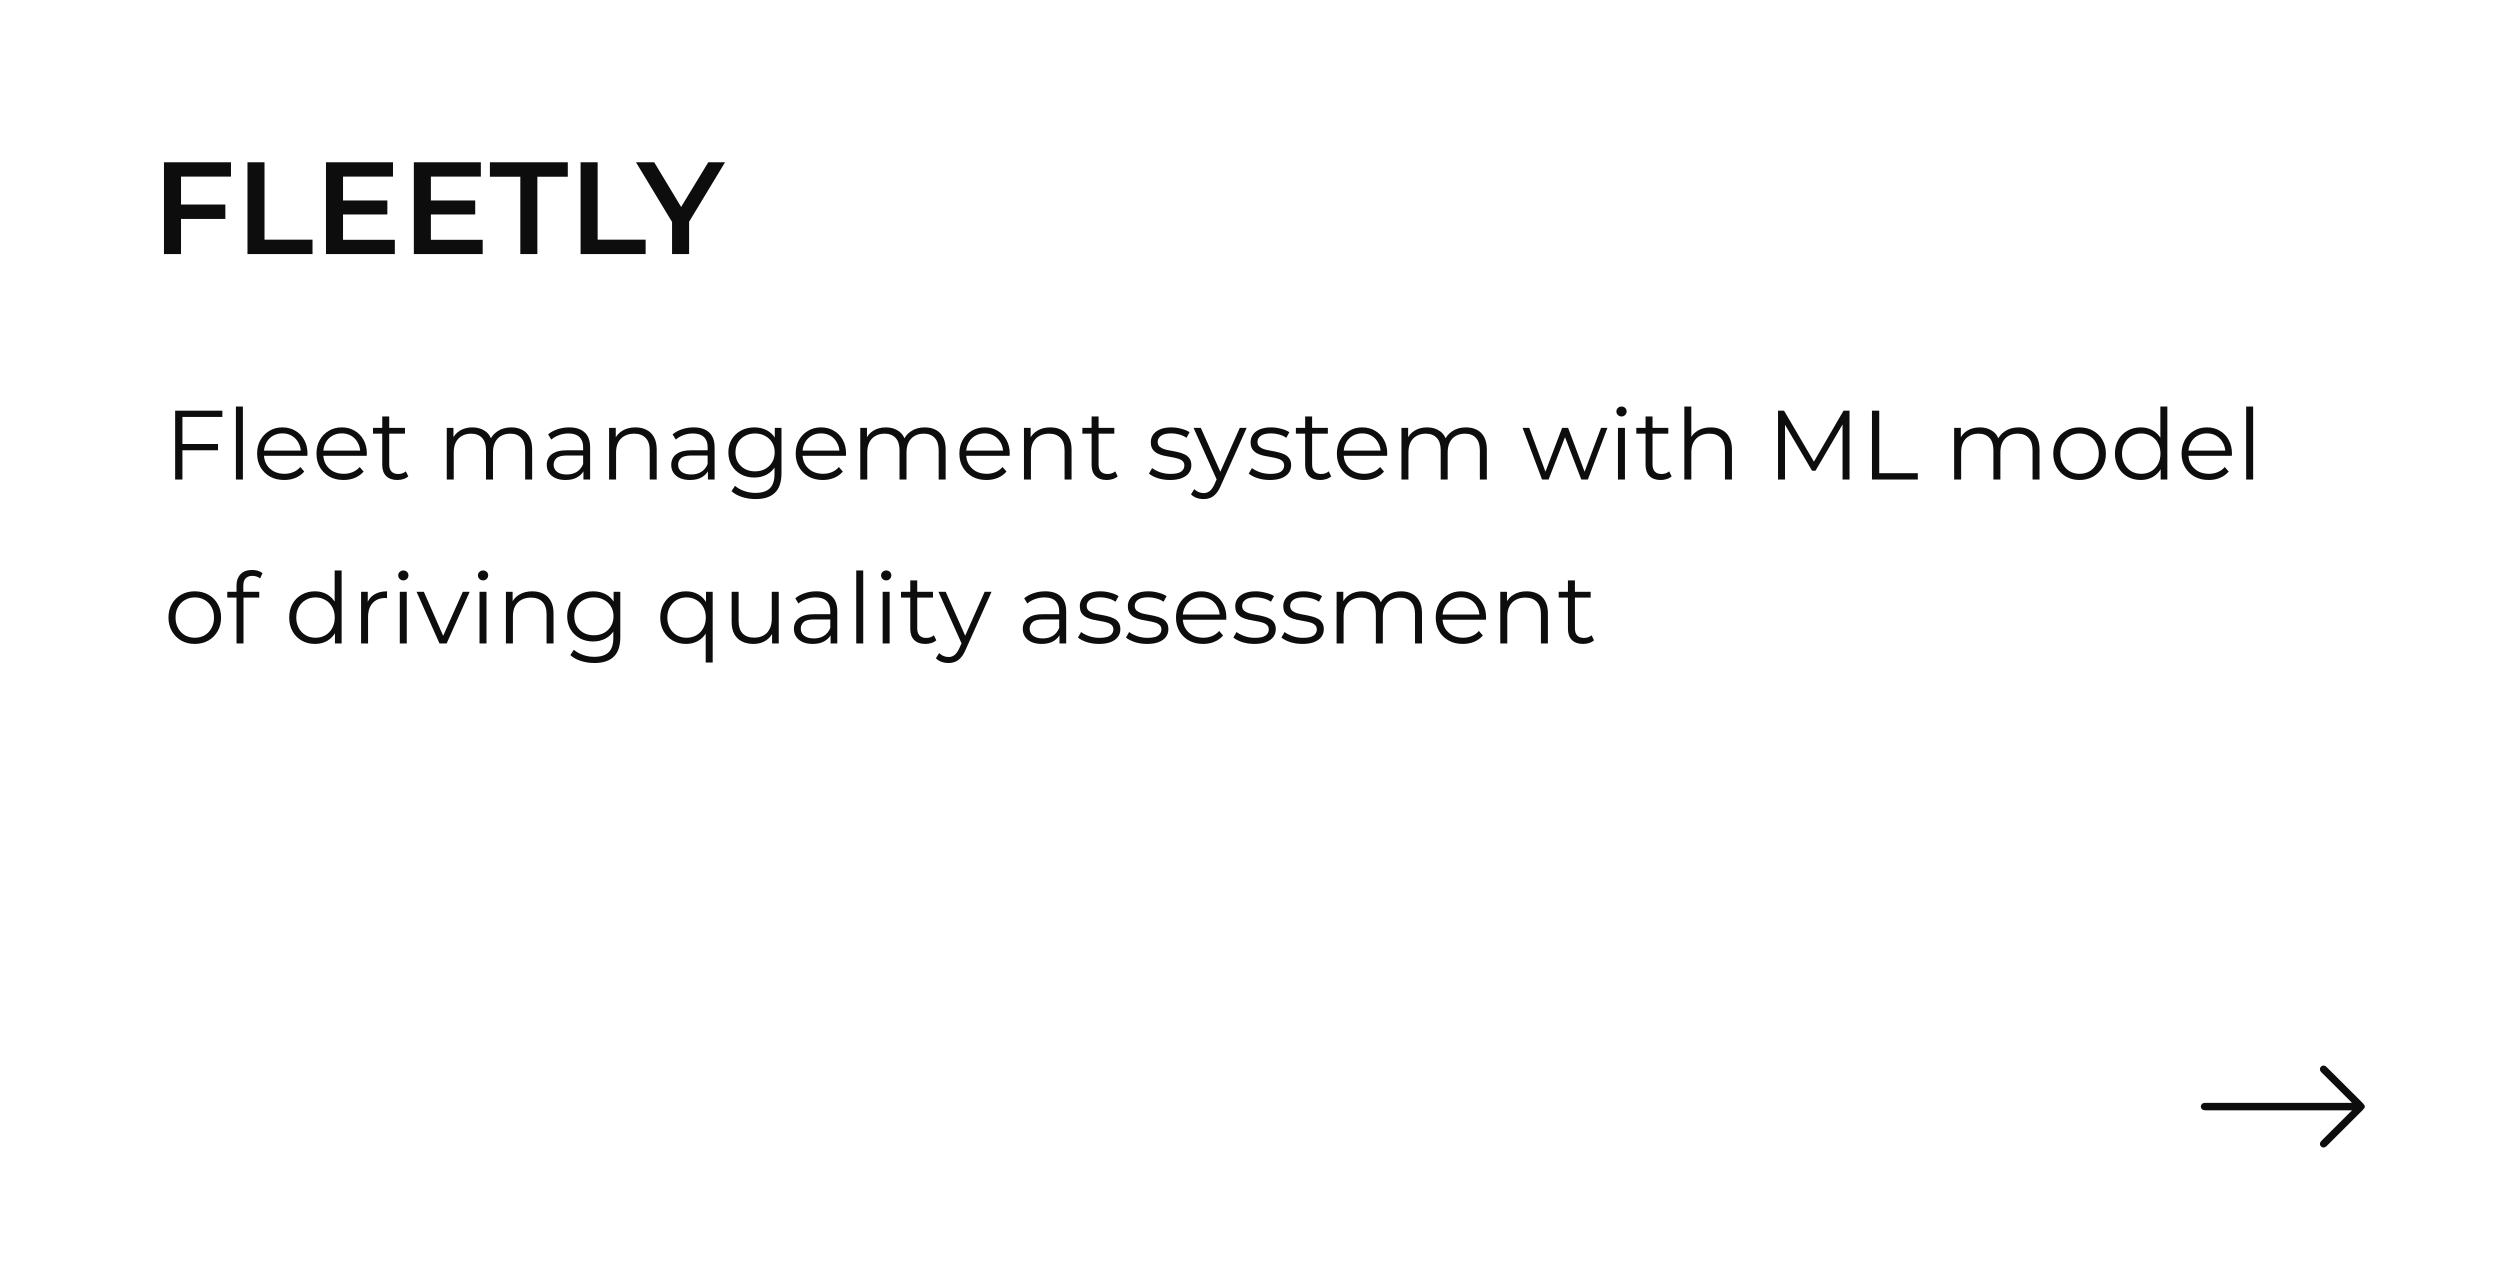 <?xml version="1.0" encoding="UTF-8"?> <svg xmlns="http://www.w3.org/2000/svg" width="610" height="310" viewBox="0 0 610 310" fill="none"><rect width="610" height="310" fill="white"></rect><path d="M43.816 49.904H54.984V53.424H43.816V49.904ZM44.168 62H40.008V39.6H56.36V43.088H44.168V62ZM60.383 62V39.6H64.543V58.48H76.255V62H60.383ZM83.379 48.912H94.515V52.336H83.379V48.912ZM83.699 58.512H96.339V62H79.539V39.6H95.891V43.088H83.699V58.512ZM104.817 48.912H115.953V52.336H104.817V48.912ZM105.137 58.512H117.777V62H100.977V39.6H117.329V43.088H105.137V58.512ZM126.958 62V43.12H119.534V39.6H138.542V43.12H131.118V62H126.958ZM141.664 62V39.6H145.824V58.48H157.536V62H141.664ZM163.981 62V53.136L164.909 55.696L155.181 39.6H159.629L167.437 52.56H164.941L172.813 39.6H176.909L167.181 55.696L168.141 53.136V62H163.981Z" fill="#0D0D0D"></path><path d="M44.32 108.336H53.2V109.872H44.32V108.336ZM44.512 117H42.736V100.2H54.256V101.736H44.512V117ZM57.563 117V99.192H59.267V117H57.563ZM69.361 117.12C68.049 117.12 66.897 116.848 65.905 116.304C64.913 115.744 64.137 114.984 63.577 114.024C63.017 113.048 62.737 111.936 62.737 110.688C62.737 109.44 63.001 108.336 63.529 107.376C64.073 106.416 64.809 105.664 65.737 105.12C66.681 104.56 67.737 104.28 68.905 104.28C70.089 104.28 71.137 104.552 72.049 105.096C72.977 105.624 73.705 106.376 74.233 107.352C74.761 108.312 75.025 109.424 75.025 110.688C75.025 110.768 75.017 110.856 75.001 110.952C75.001 111.032 75.001 111.12 75.001 111.216H64.033V109.944H74.089L73.417 110.448C73.417 109.536 73.217 108.728 72.817 108.024C72.433 107.304 71.905 106.744 71.233 106.344C70.561 105.944 69.785 105.744 68.905 105.744C68.041 105.744 67.265 105.944 66.577 106.344C65.889 106.744 65.353 107.304 64.969 108.024C64.585 108.744 64.393 109.568 64.393 110.496V110.76C64.393 111.72 64.601 112.568 65.017 113.304C65.449 114.024 66.041 114.592 66.793 115.008C67.561 115.408 68.433 115.608 69.409 115.608C70.177 115.608 70.889 115.472 71.545 115.2C72.217 114.928 72.793 114.512 73.273 113.952L74.233 115.056C73.673 115.728 72.969 116.24 72.121 116.592C71.289 116.944 70.369 117.12 69.361 117.12ZM83.845 117.12C82.533 117.12 81.381 116.848 80.389 116.304C79.397 115.744 78.621 114.984 78.061 114.024C77.501 113.048 77.221 111.936 77.221 110.688C77.221 109.44 77.485 108.336 78.013 107.376C78.557 106.416 79.293 105.664 80.221 105.12C81.165 104.56 82.221 104.28 83.389 104.28C84.573 104.28 85.621 104.552 86.533 105.096C87.461 105.624 88.189 106.376 88.717 107.352C89.245 108.312 89.509 109.424 89.509 110.688C89.509 110.768 89.501 110.856 89.485 110.952C89.485 111.032 89.485 111.12 89.485 111.216H78.517V109.944H88.573L87.901 110.448C87.901 109.536 87.701 108.728 87.301 108.024C86.917 107.304 86.389 106.744 85.717 106.344C85.045 105.944 84.269 105.744 83.389 105.744C82.525 105.744 81.749 105.944 81.061 106.344C80.373 106.744 79.837 107.304 79.453 108.024C79.069 108.744 78.877 109.568 78.877 110.496V110.76C78.877 111.72 79.085 112.568 79.501 113.304C79.933 114.024 80.525 114.592 81.277 115.008C82.045 115.408 82.917 115.608 83.893 115.608C84.661 115.608 85.373 115.472 86.029 115.2C86.701 114.928 87.277 114.512 87.757 113.952L88.717 115.056C88.157 115.728 87.453 116.24 86.605 116.592C85.773 116.944 84.853 117.12 83.845 117.12ZM96.962 117.12C95.778 117.12 94.866 116.8 94.226 116.16C93.586 115.52 93.266 114.616 93.266 113.448V101.616H94.97V113.352C94.97 114.088 95.154 114.656 95.522 115.056C95.906 115.456 96.45 115.656 97.154 115.656C97.906 115.656 98.53 115.44 99.026 115.008L99.626 116.232C99.29 116.536 98.882 116.76 98.402 116.904C97.938 117.048 97.458 117.12 96.962 117.12ZM91.01 105.816V104.4H98.81V105.816H91.01ZM124.753 104.28C125.777 104.28 126.665 104.48 127.417 104.88C128.185 105.264 128.777 105.856 129.193 106.656C129.625 107.456 129.841 108.464 129.841 109.68V117H128.137V109.848C128.137 108.52 127.817 107.52 127.177 106.848C126.553 106.16 125.665 105.816 124.513 105.816C123.649 105.816 122.897 106 122.257 106.368C121.633 106.72 121.145 107.24 120.793 107.928C120.457 108.6 120.289 109.416 120.289 110.376V117H118.585V109.848C118.585 108.52 118.265 107.52 117.625 106.848C116.985 106.16 116.089 105.816 114.937 105.816C114.089 105.816 113.345 106 112.705 106.368C112.065 106.72 111.569 107.24 111.217 107.928C110.881 108.6 110.713 109.416 110.713 110.376V117H109.009V104.4H110.641V107.808L110.377 107.208C110.761 106.296 111.377 105.584 112.225 105.072C113.089 104.544 114.105 104.28 115.273 104.28C116.505 104.28 117.553 104.592 118.417 105.216C119.281 105.824 119.841 106.744 120.097 107.976L119.425 107.712C119.793 106.688 120.441 105.864 121.369 105.24C122.313 104.6 123.441 104.28 124.753 104.28ZM142.358 117V114.216L142.286 113.76V109.104C142.286 108.032 141.982 107.208 141.374 106.632C140.782 106.056 139.894 105.768 138.71 105.768C137.894 105.768 137.118 105.904 136.382 106.176C135.646 106.448 135.022 106.808 134.51 107.256L133.742 105.984C134.382 105.44 135.15 105.024 136.046 104.736C136.942 104.432 137.886 104.28 138.878 104.28C140.51 104.28 141.766 104.688 142.646 105.504C143.542 106.304 143.99 107.528 143.99 109.176V117H142.358ZM138.014 117.12C137.07 117.12 136.246 116.968 135.542 116.664C134.854 116.344 134.326 115.912 133.958 115.368C133.59 114.808 133.406 114.168 133.406 113.448C133.406 112.792 133.558 112.2 133.862 111.672C134.182 111.128 134.694 110.696 135.398 110.376C136.118 110.04 137.078 109.872 138.278 109.872H142.622V111.144H138.326C137.11 111.144 136.262 111.36 135.782 111.792C135.318 112.224 135.086 112.76 135.086 113.4C135.086 114.12 135.366 114.696 135.926 115.128C136.486 115.56 137.27 115.776 138.278 115.776C139.238 115.776 140.062 115.56 140.75 115.128C141.454 114.68 141.966 114.04 142.286 113.208L142.67 114.384C142.35 115.216 141.79 115.88 140.99 116.376C140.206 116.872 139.214 117.12 138.014 117.12ZM155.05 104.28C156.074 104.28 156.97 104.48 157.738 104.88C158.522 105.264 159.13 105.856 159.562 106.656C160.01 107.456 160.234 108.464 160.234 109.68V117H158.53V109.848C158.53 108.52 158.194 107.52 157.522 106.848C156.866 106.16 155.938 105.816 154.738 105.816C153.842 105.816 153.058 106 152.386 106.368C151.73 106.72 151.218 107.24 150.85 107.928C150.498 108.6 150.322 109.416 150.322 110.376V117H148.618V104.4H150.25V107.856L149.986 107.208C150.386 106.296 151.026 105.584 151.906 105.072C152.786 104.544 153.834 104.28 155.05 104.28ZM172.733 117V114.216L172.661 113.76V109.104C172.661 108.032 172.357 107.208 171.749 106.632C171.157 106.056 170.269 105.768 169.085 105.768C168.269 105.768 167.493 105.904 166.757 106.176C166.021 106.448 165.397 106.808 164.885 107.256L164.117 105.984C164.757 105.44 165.525 105.024 166.421 104.736C167.317 104.432 168.261 104.28 169.253 104.28C170.885 104.28 172.141 104.688 173.021 105.504C173.917 106.304 174.365 107.528 174.365 109.176V117H172.733ZM168.389 117.12C167.445 117.12 166.621 116.968 165.917 116.664C165.229 116.344 164.701 115.912 164.333 115.368C163.965 114.808 163.781 114.168 163.781 113.448C163.781 112.792 163.933 112.2 164.237 111.672C164.557 111.128 165.069 110.696 165.773 110.376C166.493 110.04 167.453 109.872 168.653 109.872H172.997V111.144H168.701C167.485 111.144 166.637 111.36 166.157 111.792C165.693 112.224 165.461 112.76 165.461 113.4C165.461 114.12 165.741 114.696 166.301 115.128C166.861 115.56 167.645 115.776 168.653 115.776C169.613 115.776 170.437 115.56 171.125 115.128C171.829 114.68 172.341 114.04 172.661 113.208L173.045 114.384C172.725 115.216 172.165 115.88 171.365 116.376C170.581 116.872 169.589 117.12 168.389 117.12ZM184.369 121.776C183.217 121.776 182.113 121.608 181.057 121.272C180.001 120.936 179.145 120.456 178.489 119.832L179.353 118.536C179.945 119.064 180.673 119.48 181.537 119.784C182.417 120.104 183.345 120.264 184.321 120.264C185.921 120.264 187.097 119.888 187.849 119.136C188.601 118.4 188.977 117.248 188.977 115.68V112.536L189.217 110.376L189.049 108.216V104.4H190.681V115.464C190.681 117.64 190.145 119.232 189.073 120.24C188.017 121.264 186.449 121.776 184.369 121.776ZM184.057 116.52C182.857 116.52 181.777 116.264 180.817 115.752C179.857 115.224 179.097 114.496 178.537 113.568C177.993 112.64 177.721 111.576 177.721 110.376C177.721 109.176 177.993 108.12 178.537 107.208C179.097 106.28 179.857 105.56 180.817 105.048C181.777 104.536 182.857 104.28 184.057 104.28C185.177 104.28 186.185 104.512 187.081 104.976C187.977 105.44 188.689 106.128 189.217 107.04C189.745 107.952 190.009 109.064 190.009 110.376C190.009 111.688 189.745 112.8 189.217 113.712C188.689 114.624 187.977 115.32 187.081 115.8C186.185 116.28 185.177 116.52 184.057 116.52ZM184.225 115.008C185.153 115.008 185.977 114.816 186.697 114.432C187.417 114.032 187.985 113.488 188.401 112.8C188.817 112.096 189.025 111.288 189.025 110.376C189.025 109.464 188.817 108.664 188.401 107.976C187.985 107.288 187.417 106.752 186.697 106.368C185.977 105.968 185.153 105.768 184.225 105.768C183.313 105.768 182.489 105.968 181.753 106.368C181.033 106.752 180.465 107.288 180.049 107.976C179.649 108.664 179.449 109.464 179.449 110.376C179.449 111.288 179.649 112.096 180.049 112.8C180.465 113.488 181.033 114.032 181.753 114.432C182.489 114.816 183.313 115.008 184.225 115.008ZM200.775 117.12C199.463 117.12 198.311 116.848 197.319 116.304C196.327 115.744 195.551 114.984 194.991 114.024C194.431 113.048 194.151 111.936 194.151 110.688C194.151 109.44 194.415 108.336 194.943 107.376C195.487 106.416 196.223 105.664 197.151 105.12C198.095 104.56 199.151 104.28 200.319 104.28C201.503 104.28 202.551 104.552 203.463 105.096C204.391 105.624 205.119 106.376 205.647 107.352C206.175 108.312 206.439 109.424 206.439 110.688C206.439 110.768 206.431 110.856 206.415 110.952C206.415 111.032 206.415 111.12 206.415 111.216H195.447V109.944H205.503L204.831 110.448C204.831 109.536 204.631 108.728 204.231 108.024C203.847 107.304 203.319 106.744 202.647 106.344C201.975 105.944 201.199 105.744 200.319 105.744C199.455 105.744 198.679 105.944 197.991 106.344C197.303 106.744 196.767 107.304 196.383 108.024C195.999 108.744 195.807 109.568 195.807 110.496V110.76C195.807 111.72 196.015 112.568 196.431 113.304C196.863 114.024 197.455 114.592 198.207 115.008C198.975 115.408 199.847 115.608 200.823 115.608C201.591 115.608 202.303 115.472 202.959 115.2C203.631 114.928 204.207 114.512 204.687 113.952L205.647 115.056C205.087 115.728 204.383 116.24 203.535 116.592C202.703 116.944 201.783 117.12 200.775 117.12ZM225.651 104.28C226.675 104.28 227.563 104.48 228.315 104.88C229.083 105.264 229.675 105.856 230.091 106.656C230.523 107.456 230.739 108.464 230.739 109.68V117H229.035V109.848C229.035 108.52 228.715 107.52 228.075 106.848C227.451 106.16 226.563 105.816 225.411 105.816C224.547 105.816 223.795 106 223.155 106.368C222.531 106.72 222.043 107.24 221.691 107.928C221.355 108.6 221.187 109.416 221.187 110.376V117H219.483V109.848C219.483 108.52 219.163 107.52 218.523 106.848C217.883 106.16 216.987 105.816 215.835 105.816C214.987 105.816 214.243 106 213.603 106.368C212.963 106.72 212.467 107.24 212.115 107.928C211.779 108.6 211.611 109.416 211.611 110.376V117H209.907V104.4H211.539V107.808L211.275 107.208C211.659 106.296 212.275 105.584 213.123 105.072C213.987 104.544 215.003 104.28 216.171 104.28C217.403 104.28 218.451 104.592 219.315 105.216C220.179 105.824 220.739 106.744 220.995 107.976L220.323 107.712C220.691 106.688 221.339 105.864 222.267 105.24C223.211 104.6 224.339 104.28 225.651 104.28ZM240.712 117.12C239.4 117.12 238.248 116.848 237.256 116.304C236.264 115.744 235.488 114.984 234.928 114.024C234.368 113.048 234.088 111.936 234.088 110.688C234.088 109.44 234.352 108.336 234.88 107.376C235.424 106.416 236.16 105.664 237.088 105.12C238.032 104.56 239.088 104.28 240.256 104.28C241.44 104.28 242.488 104.552 243.4 105.096C244.328 105.624 245.056 106.376 245.584 107.352C246.112 108.312 246.376 109.424 246.376 110.688C246.376 110.768 246.368 110.856 246.352 110.952C246.352 111.032 246.352 111.12 246.352 111.216H235.384V109.944H245.44L244.768 110.448C244.768 109.536 244.568 108.728 244.168 108.024C243.784 107.304 243.256 106.744 242.584 106.344C241.912 105.944 241.136 105.744 240.256 105.744C239.392 105.744 238.616 105.944 237.928 106.344C237.24 106.744 236.704 107.304 236.32 108.024C235.936 108.744 235.744 109.568 235.744 110.496V110.76C235.744 111.72 235.952 112.568 236.368 113.304C236.8 114.024 237.392 114.592 238.144 115.008C238.912 115.408 239.784 115.608 240.76 115.608C241.528 115.608 242.24 115.472 242.896 115.2C243.568 114.928 244.144 114.512 244.624 113.952L245.584 115.056C245.024 115.728 244.32 116.24 243.472 116.592C242.64 116.944 241.72 117.12 240.712 117.12ZM256.277 104.28C257.301 104.28 258.197 104.48 258.965 104.88C259.749 105.264 260.357 105.856 260.789 106.656C261.237 107.456 261.461 108.464 261.461 109.68V117H259.757V109.848C259.757 108.52 259.421 107.52 258.749 106.848C258.093 106.16 257.165 105.816 255.965 105.816C255.069 105.816 254.285 106 253.613 106.368C252.957 106.72 252.445 107.24 252.077 107.928C251.725 108.6 251.549 109.416 251.549 110.376V117H249.845V104.4H251.477V107.856L251.213 107.208C251.613 106.296 252.253 105.584 253.133 105.072C254.013 104.544 255.061 104.28 256.277 104.28ZM270.048 117.12C268.864 117.12 267.952 116.8 267.312 116.16C266.672 115.52 266.352 114.616 266.352 113.448V101.616H268.056V113.352C268.056 114.088 268.24 114.656 268.608 115.056C268.992 115.456 269.536 115.656 270.24 115.656C270.992 115.656 271.616 115.44 272.112 115.008L272.712 116.232C272.376 116.536 271.968 116.76 271.488 116.904C271.024 117.048 270.544 117.12 270.048 117.12ZM264.096 105.816V104.4H271.896V105.816H264.096ZM285.479 117.12C284.439 117.12 283.455 116.976 282.527 116.688C281.599 116.384 280.871 116.008 280.343 115.56L281.111 114.216C281.623 114.6 282.279 114.936 283.079 115.224C283.879 115.496 284.719 115.632 285.599 115.632C286.799 115.632 287.663 115.448 288.191 115.08C288.719 114.696 288.983 114.192 288.983 113.568C288.983 113.104 288.831 112.744 288.527 112.488C288.239 112.216 287.855 112.016 287.375 111.888C286.895 111.744 286.359 111.624 285.767 111.528C285.175 111.432 284.583 111.32 283.991 111.192C283.415 111.064 282.887 110.88 282.407 110.64C281.927 110.384 281.535 110.04 281.231 109.608C280.943 109.176 280.799 108.6 280.799 107.88C280.799 107.192 280.991 106.576 281.375 106.032C281.759 105.488 282.319 105.064 283.055 104.76C283.807 104.44 284.719 104.28 285.791 104.28C286.607 104.28 287.423 104.392 288.239 104.616C289.055 104.824 289.727 105.104 290.255 105.456L289.511 106.824C288.951 106.44 288.351 106.168 287.711 106.008C287.071 105.832 286.431 105.744 285.791 105.744C284.655 105.744 283.815 105.944 283.271 106.344C282.743 106.728 282.479 107.224 282.479 107.832C282.479 108.312 282.623 108.688 282.911 108.96C283.215 109.232 283.607 109.448 284.087 109.608C284.583 109.752 285.119 109.872 285.695 109.968C286.287 110.064 286.871 110.184 287.447 110.328C288.039 110.456 288.575 110.64 289.055 110.88C289.551 111.104 289.943 111.432 290.231 111.864C290.535 112.28 290.687 112.832 290.687 113.52C290.687 114.256 290.479 114.896 290.063 115.44C289.663 115.968 289.071 116.384 288.287 116.688C287.519 116.976 286.583 117.12 285.479 117.12ZM293.675 121.776C293.083 121.776 292.515 121.68 291.971 121.488C291.443 121.296 290.987 121.008 290.603 120.624L291.395 119.352C291.715 119.656 292.059 119.888 292.427 120.048C292.811 120.224 293.235 120.312 293.699 120.312C294.259 120.312 294.739 120.152 295.139 119.832C295.555 119.528 295.947 118.984 296.315 118.2L297.131 116.352L297.323 116.088L302.507 104.4H304.187L297.875 118.512C297.523 119.328 297.131 119.976 296.699 120.456C296.283 120.936 295.827 121.272 295.331 121.464C294.835 121.672 294.283 121.776 293.675 121.776ZM297.035 117.36L291.227 104.4H293.003L298.139 115.968L297.035 117.36ZM309.83 117.12C308.79 117.12 307.806 116.976 306.878 116.688C305.95 116.384 305.222 116.008 304.694 115.56L305.462 114.216C305.974 114.6 306.63 114.936 307.43 115.224C308.23 115.496 309.07 115.632 309.95 115.632C311.15 115.632 312.014 115.448 312.542 115.08C313.07 114.696 313.334 114.192 313.334 113.568C313.334 113.104 313.182 112.744 312.878 112.488C312.59 112.216 312.206 112.016 311.726 111.888C311.246 111.744 310.71 111.624 310.118 111.528C309.526 111.432 308.934 111.32 308.342 111.192C307.766 111.064 307.238 110.88 306.758 110.64C306.278 110.384 305.886 110.04 305.582 109.608C305.294 109.176 305.15 108.6 305.15 107.88C305.15 107.192 305.342 106.576 305.726 106.032C306.11 105.488 306.67 105.064 307.406 104.76C308.158 104.44 309.07 104.28 310.142 104.28C310.958 104.28 311.774 104.392 312.59 104.616C313.406 104.824 314.078 105.104 314.606 105.456L313.862 106.824C313.302 106.44 312.702 106.168 312.062 106.008C311.422 105.832 310.782 105.744 310.142 105.744C309.006 105.744 308.166 105.944 307.622 106.344C307.094 106.728 306.83 107.224 306.83 107.832C306.83 108.312 306.974 108.688 307.262 108.96C307.566 109.232 307.958 109.448 308.438 109.608C308.934 109.752 309.47 109.872 310.046 109.968C310.638 110.064 311.222 110.184 311.798 110.328C312.39 110.456 312.926 110.64 313.406 110.88C313.902 111.104 314.294 111.432 314.582 111.864C314.886 112.28 315.038 112.832 315.038 113.52C315.038 114.256 314.83 114.896 314.414 115.44C314.014 115.968 313.422 116.384 312.638 116.688C311.87 116.976 310.934 117.12 309.83 117.12ZM322.149 117.12C320.965 117.12 320.053 116.8 319.413 116.16C318.773 115.52 318.453 114.616 318.453 113.448V101.616H320.157V113.352C320.157 114.088 320.341 114.656 320.709 115.056C321.093 115.456 321.637 115.656 322.341 115.656C323.093 115.656 323.717 115.44 324.213 115.008L324.813 116.232C324.477 116.536 324.069 116.76 323.589 116.904C323.125 117.048 322.645 117.12 322.149 117.12ZM316.197 105.816V104.4H323.997V105.816H316.197ZM332.822 117.12C331.51 117.12 330.358 116.848 329.366 116.304C328.374 115.744 327.598 114.984 327.038 114.024C326.478 113.048 326.198 111.936 326.198 110.688C326.198 109.44 326.462 108.336 326.99 107.376C327.534 106.416 328.27 105.664 329.198 105.12C330.142 104.56 331.198 104.28 332.366 104.28C333.55 104.28 334.598 104.552 335.51 105.096C336.438 105.624 337.166 106.376 337.694 107.352C338.222 108.312 338.486 109.424 338.486 110.688C338.486 110.768 338.478 110.856 338.462 110.952C338.462 111.032 338.462 111.12 338.462 111.216H327.494V109.944H337.55L336.878 110.448C336.878 109.536 336.678 108.728 336.278 108.024C335.894 107.304 335.366 106.744 334.694 106.344C334.022 105.944 333.246 105.744 332.366 105.744C331.502 105.744 330.726 105.944 330.038 106.344C329.35 106.744 328.814 107.304 328.43 108.024C328.046 108.744 327.854 109.568 327.854 110.496V110.76C327.854 111.72 328.062 112.568 328.478 113.304C328.91 114.024 329.502 114.592 330.254 115.008C331.022 115.408 331.894 115.608 332.87 115.608C333.638 115.608 334.35 115.472 335.006 115.2C335.678 114.928 336.254 114.512 336.734 113.952L337.694 115.056C337.134 115.728 336.43 116.24 335.582 116.592C334.75 116.944 333.83 117.12 332.822 117.12ZM357.698 104.28C358.722 104.28 359.61 104.48 360.362 104.88C361.13 105.264 361.722 105.856 362.138 106.656C362.57 107.456 362.786 108.464 362.786 109.68V117H361.082V109.848C361.082 108.52 360.762 107.52 360.122 106.848C359.498 106.16 358.61 105.816 357.458 105.816C356.594 105.816 355.842 106 355.202 106.368C354.578 106.72 354.09 107.24 353.738 107.928C353.402 108.6 353.234 109.416 353.234 110.376V117H351.53V109.848C351.53 108.52 351.21 107.52 350.57 106.848C349.93 106.16 349.034 105.816 347.882 105.816C347.034 105.816 346.29 106 345.65 106.368C345.01 106.72 344.514 107.24 344.162 107.928C343.826 108.6 343.658 109.416 343.658 110.376V117H341.954V104.4H343.586V107.808L343.322 107.208C343.706 106.296 344.322 105.584 345.17 105.072C346.034 104.544 347.05 104.28 348.218 104.28C349.45 104.28 350.498 104.592 351.362 105.216C352.226 105.824 352.786 106.744 353.042 107.976L352.37 107.712C352.738 106.688 353.386 105.864 354.314 105.24C355.258 104.6 356.386 104.28 357.698 104.28ZM376.257 117L371.505 104.4H373.137L377.457 116.088H376.713L381.153 104.4H382.617L387.009 116.088H386.265L390.657 104.4H392.217L387.441 117H385.833L381.609 106.008H382.113L377.865 117H376.257ZM394.782 117V104.4H396.486V117H394.782ZM395.646 101.616C395.294 101.616 394.998 101.496 394.758 101.256C394.518 101.016 394.398 100.728 394.398 100.392C394.398 100.056 394.518 99.776 394.758 99.552C394.998 99.312 395.294 99.192 395.646 99.192C395.998 99.192 396.294 99.304 396.534 99.528C396.774 99.752 396.894 100.032 396.894 100.368C396.894 100.72 396.774 101.016 396.534 101.256C396.31 101.496 396.014 101.616 395.646 101.616ZM405.212 117.12C404.028 117.12 403.116 116.8 402.476 116.16C401.836 115.52 401.516 114.616 401.516 113.448V101.616H403.22V113.352C403.22 114.088 403.404 114.656 403.772 115.056C404.156 115.456 404.7 115.656 405.404 115.656C406.156 115.656 406.78 115.44 407.276 115.008L407.876 116.232C407.54 116.536 407.132 116.76 406.652 116.904C406.188 117.048 405.708 117.12 405.212 117.12ZM399.26 105.816V104.4H407.06V105.816H399.26ZM417.41 104.28C418.434 104.28 419.33 104.48 420.098 104.88C420.882 105.264 421.49 105.856 421.922 106.656C422.37 107.456 422.594 108.464 422.594 109.68V117H420.89V109.848C420.89 108.52 420.554 107.52 419.882 106.848C419.226 106.16 418.298 105.816 417.098 105.816C416.202 105.816 415.418 106 414.746 106.368C414.09 106.72 413.578 107.24 413.21 107.928C412.858 108.6 412.682 109.416 412.682 110.376V117H410.978V99.192H412.682V107.856L412.346 107.208C412.746 106.296 413.386 105.584 414.266 105.072C415.146 104.544 416.194 104.28 417.41 104.28ZM433.838 117V100.2H435.302L442.982 113.304H442.214L449.822 100.2H451.286V117H449.582V102.864H449.99L442.982 114.864H442.142L435.086 102.864H435.542V117H433.838ZM456.759 117V100.2H458.535V115.464H467.943V117H456.759ZM492.558 104.28C493.582 104.28 494.47 104.48 495.222 104.88C495.99 105.264 496.582 105.856 496.998 106.656C497.43 107.456 497.646 108.464 497.646 109.68V117H495.942V109.848C495.942 108.52 495.622 107.52 494.982 106.848C494.358 106.16 493.47 105.816 492.318 105.816C491.454 105.816 490.702 106 490.062 106.368C489.438 106.72 488.95 107.24 488.598 107.928C488.262 108.6 488.094 109.416 488.094 110.376V117H486.39V109.848C486.39 108.52 486.07 107.52 485.43 106.848C484.79 106.16 483.894 105.816 482.742 105.816C481.894 105.816 481.15 106 480.51 106.368C479.87 106.72 479.374 107.24 479.022 107.928C478.686 108.6 478.518 109.416 478.518 110.376V117H476.814V104.4H478.446V107.808L478.182 107.208C478.566 106.296 479.182 105.584 480.03 105.072C480.894 104.544 481.91 104.28 483.078 104.28C484.31 104.28 485.358 104.592 486.222 105.216C487.086 105.824 487.646 106.744 487.902 107.976L487.23 107.712C487.598 106.688 488.246 105.864 489.174 105.24C490.118 104.6 491.246 104.28 492.558 104.28ZM507.403 117.12C506.187 117.12 505.091 116.848 504.115 116.304C503.155 115.744 502.395 114.984 501.835 114.024C501.275 113.048 500.995 111.936 500.995 110.688C500.995 109.424 501.275 108.312 501.835 107.352C502.395 106.392 503.155 105.64 504.115 105.096C505.075 104.552 506.171 104.28 507.403 104.28C508.651 104.28 509.755 104.552 510.715 105.096C511.691 105.64 512.451 106.392 512.995 107.352C513.555 108.312 513.835 109.424 513.835 110.688C513.835 111.936 513.555 113.048 512.995 114.024C512.451 114.984 511.691 115.744 510.715 116.304C509.739 116.848 508.635 117.12 507.403 117.12ZM507.403 115.608C508.315 115.608 509.123 115.408 509.827 115.008C510.531 114.592 511.083 114.016 511.483 113.28C511.899 112.528 512.107 111.664 512.107 110.688C512.107 109.696 511.899 108.832 511.483 108.096C511.083 107.36 510.531 106.792 509.827 106.392C509.123 105.976 508.323 105.768 507.427 105.768C506.531 105.768 505.731 105.976 505.027 106.392C504.323 106.792 503.763 107.36 503.347 108.096C502.931 108.832 502.723 109.696 502.723 110.688C502.723 111.664 502.931 112.528 503.347 113.28C503.763 114.016 504.323 114.592 505.027 115.008C505.731 115.408 506.523 115.608 507.403 115.608ZM522.33 117.12C521.13 117.12 520.05 116.848 519.09 116.304C518.146 115.76 517.402 115.008 516.858 114.048C516.314 113.072 516.042 111.952 516.042 110.688C516.042 109.408 516.314 108.288 516.858 107.328C517.402 106.368 518.146 105.624 519.09 105.096C520.05 104.552 521.13 104.28 522.33 104.28C523.434 104.28 524.418 104.528 525.282 105.024C526.162 105.52 526.858 106.248 527.37 107.208C527.898 108.152 528.161 109.312 528.161 110.688C528.161 112.048 527.906 113.208 527.394 114.168C526.882 115.128 526.186 115.864 525.306 116.376C524.442 116.872 523.45 117.12 522.33 117.12ZM522.45 115.608C523.346 115.608 524.146 115.408 524.85 115.008C525.57 114.592 526.13 114.016 526.53 113.28C526.946 112.528 527.154 111.664 527.154 110.688C527.154 109.696 526.946 108.832 526.53 108.096C526.13 107.36 525.57 106.792 524.85 106.392C524.146 105.976 523.346 105.768 522.45 105.768C521.57 105.768 520.778 105.976 520.074 106.392C519.37 106.792 518.81 107.36 518.394 108.096C517.978 108.832 517.77 109.696 517.77 110.688C517.77 111.664 517.978 112.528 518.394 113.28C518.81 114.016 519.37 114.592 520.074 115.008C520.778 115.408 521.57 115.608 522.45 115.608ZM527.202 117V113.208L527.37 110.664L527.13 108.12V99.192H528.834V117H527.202ZM538.931 117.12C537.619 117.12 536.467 116.848 535.475 116.304C534.483 115.744 533.707 114.984 533.147 114.024C532.587 113.048 532.307 111.936 532.307 110.688C532.307 109.44 532.571 108.336 533.099 107.376C533.643 106.416 534.379 105.664 535.307 105.12C536.251 104.56 537.307 104.28 538.475 104.28C539.659 104.28 540.707 104.552 541.619 105.096C542.547 105.624 543.275 106.376 543.803 107.352C544.331 108.312 544.595 109.424 544.595 110.688C544.595 110.768 544.587 110.856 544.571 110.952C544.571 111.032 544.571 111.12 544.571 111.216H533.603V109.944H543.659L542.987 110.448C542.987 109.536 542.787 108.728 542.387 108.024C542.003 107.304 541.475 106.744 540.803 106.344C540.131 105.944 539.355 105.744 538.475 105.744C537.611 105.744 536.835 105.944 536.147 106.344C535.459 106.744 534.923 107.304 534.539 108.024C534.155 108.744 533.963 109.568 533.963 110.496V110.76C533.963 111.72 534.171 112.568 534.587 113.304C535.019 114.024 535.611 114.592 536.363 115.008C537.131 115.408 538.003 115.608 538.979 115.608C539.747 115.608 540.459 115.472 541.115 115.2C541.787 114.928 542.363 114.512 542.843 113.952L543.803 115.056C543.243 115.728 542.539 116.24 541.691 116.592C540.859 116.944 539.939 117.12 538.931 117.12ZM548.064 117V99.192H549.768V117H548.064ZM47.512 157.12C46.296 157.12 45.2 156.848 44.224 156.304C43.264 155.744 42.504 154.984 41.944 154.024C41.384 153.048 41.104 151.936 41.104 150.688C41.104 149.424 41.384 148.312 41.944 147.352C42.504 146.392 43.264 145.64 44.224 145.096C45.184 144.552 46.28 144.28 47.512 144.28C48.76 144.28 49.864 144.552 50.824 145.096C51.8 145.64 52.56 146.392 53.104 147.352C53.664 148.312 53.944 149.424 53.944 150.688C53.944 151.936 53.664 153.048 53.104 154.024C52.56 154.984 51.8 155.744 50.824 156.304C49.848 156.848 48.744 157.12 47.512 157.12ZM47.512 155.608C48.424 155.608 49.232 155.408 49.936 155.008C50.64 154.592 51.192 154.016 51.592 153.28C52.008 152.528 52.216 151.664 52.216 150.688C52.216 149.696 52.008 148.832 51.592 148.096C51.192 147.36 50.64 146.792 49.936 146.392C49.232 145.976 48.432 145.768 47.536 145.768C46.64 145.768 45.84 145.976 45.136 146.392C44.432 146.792 43.872 147.36 43.456 148.096C43.04 148.832 42.832 149.696 42.832 150.688C42.832 151.664 43.04 152.528 43.456 153.28C43.872 154.016 44.432 154.592 45.136 155.008C45.84 155.408 46.632 155.608 47.512 155.608ZM57.711 157V142.816C57.711 141.696 58.039 140.792 58.695 140.104C59.351 139.416 60.295 139.072 61.527 139.072C62.007 139.072 62.471 139.136 62.919 139.264C63.367 139.392 63.743 139.592 64.047 139.864L63.471 141.136C63.231 140.928 62.951 140.776 62.631 140.68C62.311 140.568 61.967 140.512 61.599 140.512C60.879 140.512 60.327 140.712 59.943 141.112C59.559 141.512 59.367 142.104 59.367 142.888V144.808L59.415 145.6V157H57.711ZM55.455 145.816V144.4H63.255V145.816H55.455ZM76.853 157.12C75.653 157.12 74.573 156.848 73.613 156.304C72.669 155.76 71.925 155.008 71.381 154.048C70.837 153.072 70.565 151.952 70.565 150.688C70.565 149.408 70.837 148.288 71.381 147.328C71.925 146.368 72.669 145.624 73.613 145.096C74.573 144.552 75.653 144.28 76.853 144.28C77.957 144.28 78.941 144.528 79.805 145.024C80.685 145.52 81.381 146.248 81.893 147.208C82.421 148.152 82.685 149.312 82.685 150.688C82.685 152.048 82.429 153.208 81.917 154.168C81.405 155.128 80.709 155.864 79.829 156.376C78.965 156.872 77.973 157.12 76.853 157.12ZM76.973 155.608C77.869 155.608 78.669 155.408 79.373 155.008C80.093 154.592 80.653 154.016 81.053 153.28C81.469 152.528 81.677 151.664 81.677 150.688C81.677 149.696 81.469 148.832 81.053 148.096C80.653 147.36 80.093 146.792 79.373 146.392C78.669 145.976 77.869 145.768 76.973 145.768C76.093 145.768 75.301 145.976 74.597 146.392C73.893 146.792 73.333 147.36 72.917 148.096C72.501 148.832 72.293 149.696 72.293 150.688C72.293 151.664 72.501 152.528 72.917 153.28C73.333 154.016 73.893 154.592 74.597 155.008C75.301 155.408 76.093 155.608 76.973 155.608ZM81.725 157V153.208L81.893 150.664L81.653 148.12V139.192H83.357V157H81.725ZM88.103 157V144.4H89.735V147.832L89.567 147.232C89.919 146.272 90.511 145.544 91.343 145.048C92.175 144.536 93.207 144.28 94.439 144.28V145.936C94.375 145.936 94.311 145.936 94.247 145.936C94.183 145.92 94.119 145.912 94.055 145.912C92.727 145.912 91.687 146.32 90.935 147.136C90.183 147.936 89.807 149.08 89.807 150.568V157H88.103ZM97.548 157V144.4H99.252V157H97.548ZM98.412 141.616C98.06 141.616 97.764 141.496 97.524 141.256C97.284 141.016 97.164 140.728 97.164 140.392C97.164 140.056 97.284 139.776 97.524 139.552C97.764 139.312 98.06 139.192 98.412 139.192C98.764 139.192 99.06 139.304 99.3 139.528C99.54 139.752 99.66 140.032 99.66 140.368C99.66 140.72 99.54 141.016 99.3 141.256C99.076 141.496 98.78 141.616 98.412 141.616ZM107.233 157L101.641 144.4H103.417L108.553 156.088H107.713L112.921 144.4H114.601L108.985 157H107.233ZM117.001 157V144.4H118.705V157H117.001ZM117.865 141.616C117.513 141.616 117.217 141.496 116.977 141.256C116.737 141.016 116.617 140.728 116.617 140.392C116.617 140.056 116.737 139.776 116.977 139.552C117.217 139.312 117.513 139.192 117.865 139.192C118.217 139.192 118.513 139.304 118.753 139.528C118.993 139.752 119.113 140.032 119.113 140.368C119.113 140.72 118.993 141.016 118.753 141.256C118.529 141.496 118.233 141.616 117.865 141.616ZM129.878 144.28C130.902 144.28 131.798 144.48 132.566 144.88C133.35 145.264 133.958 145.856 134.39 146.656C134.838 147.456 135.062 148.464 135.062 149.68V157H133.358V149.848C133.358 148.52 133.022 147.52 132.35 146.848C131.694 146.16 130.766 145.816 129.566 145.816C128.67 145.816 127.886 146 127.214 146.368C126.558 146.72 126.046 147.24 125.678 147.928C125.326 148.6 125.15 149.416 125.15 150.376V157H123.446V144.4H125.078V147.856L124.814 147.208C125.214 146.296 125.854 145.584 126.734 145.072C127.614 144.544 128.662 144.28 129.878 144.28ZM145.041 161.776C143.889 161.776 142.785 161.608 141.729 161.272C140.673 160.936 139.817 160.456 139.161 159.832L140.025 158.536C140.617 159.064 141.345 159.48 142.209 159.784C143.089 160.104 144.017 160.264 144.993 160.264C146.593 160.264 147.769 159.888 148.521 159.136C149.273 158.4 149.649 157.248 149.649 155.68V152.536L149.889 150.376L149.721 148.216V144.4H151.353V155.464C151.353 157.64 150.817 159.232 149.745 160.24C148.689 161.264 147.121 161.776 145.041 161.776ZM144.729 156.52C143.529 156.52 142.449 156.264 141.489 155.752C140.529 155.224 139.769 154.496 139.209 153.568C138.665 152.64 138.393 151.576 138.393 150.376C138.393 149.176 138.665 148.12 139.209 147.208C139.769 146.28 140.529 145.56 141.489 145.048C142.449 144.536 143.529 144.28 144.729 144.28C145.849 144.28 146.857 144.512 147.753 144.976C148.649 145.44 149.361 146.128 149.889 147.04C150.417 147.952 150.681 149.064 150.681 150.376C150.681 151.688 150.417 152.8 149.889 153.712C149.361 154.624 148.649 155.32 147.753 155.8C146.857 156.28 145.849 156.52 144.729 156.52ZM144.897 155.008C145.825 155.008 146.649 154.816 147.369 154.432C148.089 154.032 148.657 153.488 149.073 152.8C149.489 152.096 149.697 151.288 149.697 150.376C149.697 149.464 149.489 148.664 149.073 147.976C148.657 147.288 148.089 146.752 147.369 146.368C146.649 145.968 145.825 145.768 144.897 145.768C143.985 145.768 143.161 145.968 142.425 146.368C141.705 146.752 141.137 147.288 140.721 147.976C140.321 148.664 140.121 149.464 140.121 150.376C140.121 151.288 140.321 152.096 140.721 152.8C141.137 153.488 141.705 154.032 142.425 154.432C143.161 154.816 143.985 155.008 144.897 155.008ZM167.392 157.12C166.192 157.12 165.112 156.848 164.152 156.304C163.208 155.76 162.464 155.008 161.92 154.048C161.376 153.088 161.104 151.968 161.104 150.688C161.104 149.424 161.376 148.312 161.92 147.352C162.464 146.376 163.208 145.624 164.152 145.096C165.112 144.552 166.192 144.28 167.392 144.28C168.512 144.28 169.504 144.528 170.368 145.024C171.248 145.52 171.944 146.248 172.456 147.208C172.968 148.152 173.224 149.312 173.224 150.688C173.224 152.064 172.96 153.232 172.432 154.192C171.92 155.136 171.224 155.864 170.344 156.376C169.48 156.872 168.496 157.12 167.392 157.12ZM167.512 155.608C168.408 155.608 169.208 155.408 169.912 155.008C170.632 154.592 171.192 154.016 171.592 153.28C172.008 152.528 172.216 151.664 172.216 150.688C172.216 149.712 172.008 148.856 171.592 148.12C171.192 147.384 170.632 146.808 169.912 146.392C169.208 145.976 168.408 145.768 167.512 145.768C166.632 145.768 165.84 145.976 165.136 146.392C164.432 146.808 163.872 147.384 163.456 148.12C163.04 148.856 162.832 149.712 162.832 150.688C162.832 151.664 163.04 152.528 163.456 153.28C163.872 154.016 164.432 154.592 165.136 155.008C165.84 155.408 166.632 155.608 167.512 155.608ZM172.192 161.656V153.256L172.432 150.712L172.264 148.192V144.4H173.896V161.656H172.192ZM183.85 157.12C182.778 157.12 181.842 156.92 181.042 156.52C180.242 156.12 179.618 155.52 179.17 154.72C178.738 153.92 178.522 152.92 178.522 151.72V144.4H180.226V151.528C180.226 152.872 180.554 153.888 181.21 154.576C181.882 155.248 182.818 155.584 184.018 155.584C184.898 155.584 185.658 155.408 186.298 155.056C186.954 154.688 187.45 154.16 187.786 153.472C188.138 152.784 188.314 151.96 188.314 151V144.4H190.018V157H188.386V153.544L188.65 154.168C188.25 155.096 187.626 155.824 186.778 156.352C185.946 156.864 184.97 157.12 183.85 157.12ZM202.663 157V154.216L202.591 153.76V149.104C202.591 148.032 202.287 147.208 201.679 146.632C201.087 146.056 200.199 145.768 199.015 145.768C198.199 145.768 197.423 145.904 196.687 146.176C195.951 146.448 195.327 146.808 194.815 147.256L194.047 145.984C194.687 145.44 195.455 145.024 196.351 144.736C197.247 144.432 198.191 144.28 199.183 144.28C200.815 144.28 202.071 144.688 202.951 145.504C203.847 146.304 204.295 147.528 204.295 149.176V157H202.663ZM198.319 157.12C197.375 157.12 196.551 156.968 195.847 156.664C195.159 156.344 194.631 155.912 194.263 155.368C193.895 154.808 193.711 154.168 193.711 153.448C193.711 152.792 193.863 152.2 194.167 151.672C194.487 151.128 194.999 150.696 195.703 150.376C196.423 150.04 197.383 149.872 198.583 149.872H202.927V151.144H198.631C197.415 151.144 196.567 151.36 196.087 151.792C195.623 152.224 195.391 152.76 195.391 153.4C195.391 154.12 195.671 154.696 196.231 155.128C196.791 155.56 197.575 155.776 198.583 155.776C199.543 155.776 200.367 155.56 201.055 155.128C201.759 154.68 202.271 154.04 202.591 153.208L202.975 154.384C202.655 155.216 202.095 155.88 201.295 156.376C200.511 156.872 199.519 157.12 198.319 157.12ZM208.923 157V139.192H210.627V157H208.923ZM215.368 157V144.4H217.072V157H215.368ZM216.232 141.616C215.88 141.616 215.584 141.496 215.344 141.256C215.104 141.016 214.984 140.728 214.984 140.392C214.984 140.056 215.104 139.776 215.344 139.552C215.584 139.312 215.88 139.192 216.232 139.192C216.584 139.192 216.88 139.304 217.12 139.528C217.36 139.752 217.48 140.032 217.48 140.368C217.48 140.72 217.36 141.016 217.12 141.256C216.896 141.496 216.6 141.616 216.232 141.616ZM225.798 157.12C224.614 157.12 223.702 156.8 223.062 156.16C222.422 155.52 222.102 154.616 222.102 153.448V141.616H223.806V153.352C223.806 154.088 223.99 154.656 224.358 155.056C224.742 155.456 225.286 155.656 225.99 155.656C226.742 155.656 227.366 155.44 227.862 155.008L228.462 156.232C228.126 156.536 227.718 156.76 227.238 156.904C226.774 157.048 226.294 157.12 225.798 157.12ZM219.846 145.816V144.4H227.646V145.816H219.846ZM231.425 161.776C230.833 161.776 230.265 161.68 229.721 161.488C229.193 161.296 228.737 161.008 228.353 160.624L229.145 159.352C229.465 159.656 229.809 159.888 230.177 160.048C230.561 160.224 230.985 160.312 231.449 160.312C232.009 160.312 232.489 160.152 232.889 159.832C233.305 159.528 233.697 158.984 234.065 158.2L234.881 156.352L235.073 156.088L240.257 144.4H241.937L235.625 158.512C235.273 159.328 234.881 159.976 234.449 160.456C234.033 160.936 233.577 161.272 233.081 161.464C232.585 161.672 232.033 161.776 231.425 161.776ZM234.785 157.36L228.977 144.4H230.753L235.889 155.968L234.785 157.36ZM258.514 157V154.216L258.442 153.76V149.104C258.442 148.032 258.138 147.208 257.53 146.632C256.938 146.056 256.05 145.768 254.866 145.768C254.05 145.768 253.274 145.904 252.538 146.176C251.802 146.448 251.178 146.808 250.666 147.256L249.898 145.984C250.538 145.44 251.306 145.024 252.202 144.736C253.098 144.432 254.042 144.28 255.034 144.28C256.666 144.28 257.922 144.688 258.802 145.504C259.698 146.304 260.146 147.528 260.146 149.176V157H258.514ZM254.17 157.12C253.226 157.12 252.402 156.968 251.698 156.664C251.01 156.344 250.482 155.912 250.114 155.368C249.746 154.808 249.562 154.168 249.562 153.448C249.562 152.792 249.714 152.2 250.018 151.672C250.338 151.128 250.85 150.696 251.554 150.376C252.274 150.04 253.234 149.872 254.434 149.872H258.778V151.144H254.482C253.266 151.144 252.418 151.36 251.938 151.792C251.474 152.224 251.242 152.76 251.242 153.4C251.242 154.12 251.522 154.696 252.082 155.128C252.642 155.56 253.426 155.776 254.434 155.776C255.394 155.776 256.218 155.56 256.906 155.128C257.61 154.68 258.122 154.04 258.442 153.208L258.826 154.384C258.506 155.216 257.946 155.88 257.146 156.376C256.362 156.872 255.37 157.12 254.17 157.12ZM268.158 157.12C267.118 157.12 266.134 156.976 265.206 156.688C264.278 156.384 263.55 156.008 263.022 155.56L263.79 154.216C264.302 154.6 264.958 154.936 265.758 155.224C266.558 155.496 267.398 155.632 268.278 155.632C269.478 155.632 270.342 155.448 270.87 155.08C271.398 154.696 271.662 154.192 271.662 153.568C271.662 153.104 271.51 152.744 271.206 152.488C270.918 152.216 270.534 152.016 270.054 151.888C269.574 151.744 269.038 151.624 268.446 151.528C267.854 151.432 267.262 151.32 266.67 151.192C266.094 151.064 265.566 150.88 265.086 150.64C264.606 150.384 264.214 150.04 263.91 149.608C263.622 149.176 263.478 148.6 263.478 147.88C263.478 147.192 263.67 146.576 264.054 146.032C264.438 145.488 264.998 145.064 265.734 144.76C266.486 144.44 267.398 144.28 268.47 144.28C269.286 144.28 270.102 144.392 270.918 144.616C271.734 144.824 272.406 145.104 272.934 145.456L272.19 146.824C271.63 146.44 271.03 146.168 270.39 146.008C269.75 145.832 269.11 145.744 268.47 145.744C267.334 145.744 266.494 145.944 265.95 146.344C265.422 146.728 265.158 147.224 265.158 147.832C265.158 148.312 265.302 148.688 265.59 148.96C265.894 149.232 266.286 149.448 266.766 149.608C267.262 149.752 267.798 149.872 268.374 149.968C268.966 150.064 269.55 150.184 270.126 150.328C270.718 150.456 271.254 150.64 271.734 150.88C272.23 151.104 272.622 151.432 272.91 151.864C273.214 152.28 273.366 152.832 273.366 153.52C273.366 154.256 273.158 154.896 272.742 155.44C272.342 155.968 271.75 156.384 270.966 156.688C270.198 156.976 269.262 157.12 268.158 157.12ZM279.877 157.12C278.837 157.12 277.853 156.976 276.925 156.688C275.997 156.384 275.269 156.008 274.741 155.56L275.509 154.216C276.021 154.6 276.677 154.936 277.477 155.224C278.277 155.496 279.117 155.632 279.997 155.632C281.197 155.632 282.061 155.448 282.589 155.08C283.117 154.696 283.381 154.192 283.381 153.568C283.381 153.104 283.229 152.744 282.925 152.488C282.637 152.216 282.253 152.016 281.773 151.888C281.293 151.744 280.757 151.624 280.165 151.528C279.573 151.432 278.981 151.32 278.389 151.192C277.813 151.064 277.285 150.88 276.805 150.64C276.325 150.384 275.933 150.04 275.629 149.608C275.341 149.176 275.197 148.6 275.197 147.88C275.197 147.192 275.389 146.576 275.773 146.032C276.157 145.488 276.717 145.064 277.453 144.76C278.205 144.44 279.117 144.28 280.189 144.28C281.005 144.28 281.821 144.392 282.637 144.616C283.453 144.824 284.125 145.104 284.653 145.456L283.909 146.824C283.349 146.44 282.749 146.168 282.109 146.008C281.469 145.832 280.829 145.744 280.189 145.744C279.053 145.744 278.213 145.944 277.669 146.344C277.141 146.728 276.877 147.224 276.877 147.832C276.877 148.312 277.021 148.688 277.309 148.96C277.613 149.232 278.005 149.448 278.485 149.608C278.981 149.752 279.517 149.872 280.093 149.968C280.685 150.064 281.269 150.184 281.845 150.328C282.437 150.456 282.973 150.64 283.453 150.88C283.949 151.104 284.341 151.432 284.629 151.864C284.933 152.28 285.085 152.832 285.085 153.52C285.085 154.256 284.877 154.896 284.461 155.44C284.061 155.968 283.469 156.384 282.685 156.688C281.917 156.976 280.981 157.12 279.877 157.12ZM293.564 157.12C292.252 157.12 291.1 156.848 290.108 156.304C289.116 155.744 288.34 154.984 287.78 154.024C287.22 153.048 286.94 151.936 286.94 150.688C286.94 149.44 287.204 148.336 287.732 147.376C288.276 146.416 289.012 145.664 289.94 145.12C290.884 144.56 291.94 144.28 293.108 144.28C294.292 144.28 295.34 144.552 296.252 145.096C297.18 145.624 297.908 146.376 298.436 147.352C298.964 148.312 299.228 149.424 299.228 150.688C299.228 150.768 299.22 150.856 299.204 150.952C299.204 151.032 299.204 151.12 299.204 151.216H288.236V149.944H298.292L297.62 150.448C297.62 149.536 297.42 148.728 297.02 148.024C296.636 147.304 296.108 146.744 295.436 146.344C294.764 145.944 293.988 145.744 293.108 145.744C292.244 145.744 291.468 145.944 290.78 146.344C290.092 146.744 289.556 147.304 289.172 148.024C288.788 148.744 288.596 149.568 288.596 150.496V150.76C288.596 151.72 288.804 152.568 289.22 153.304C289.652 154.024 290.244 154.592 290.996 155.008C291.764 155.408 292.636 155.608 293.612 155.608C294.38 155.608 295.092 155.472 295.748 155.2C296.42 154.928 296.996 154.512 297.476 153.952L298.436 155.056C297.876 155.728 297.172 156.24 296.324 156.592C295.492 156.944 294.572 157.12 293.564 157.12ZM306.08 157.12C305.04 157.12 304.056 156.976 303.128 156.688C302.2 156.384 301.472 156.008 300.944 155.56L301.712 154.216C302.224 154.6 302.88 154.936 303.68 155.224C304.48 155.496 305.32 155.632 306.2 155.632C307.4 155.632 308.264 155.448 308.792 155.08C309.32 154.696 309.584 154.192 309.584 153.568C309.584 153.104 309.432 152.744 309.128 152.488C308.84 152.216 308.456 152.016 307.976 151.888C307.496 151.744 306.96 151.624 306.368 151.528C305.776 151.432 305.184 151.32 304.592 151.192C304.016 151.064 303.488 150.88 303.008 150.64C302.528 150.384 302.136 150.04 301.832 149.608C301.544 149.176 301.4 148.6 301.4 147.88C301.4 147.192 301.592 146.576 301.976 146.032C302.36 145.488 302.92 145.064 303.656 144.76C304.408 144.44 305.32 144.28 306.392 144.28C307.208 144.28 308.024 144.392 308.84 144.616C309.656 144.824 310.328 145.104 310.856 145.456L310.112 146.824C309.552 146.44 308.952 146.168 308.312 146.008C307.672 145.832 307.032 145.744 306.392 145.744C305.256 145.744 304.416 145.944 303.872 146.344C303.344 146.728 303.08 147.224 303.08 147.832C303.08 148.312 303.224 148.688 303.512 148.96C303.816 149.232 304.208 149.448 304.688 149.608C305.184 149.752 305.72 149.872 306.296 149.968C306.888 150.064 307.472 150.184 308.048 150.328C308.64 150.456 309.176 150.64 309.656 150.88C310.152 151.104 310.544 151.432 310.832 151.864C311.136 152.28 311.288 152.832 311.288 153.52C311.288 154.256 311.08 154.896 310.664 155.44C310.264 155.968 309.672 156.384 308.888 156.688C308.12 156.976 307.184 157.12 306.08 157.12ZM317.799 157.12C316.759 157.12 315.775 156.976 314.847 156.688C313.919 156.384 313.191 156.008 312.663 155.56L313.431 154.216C313.943 154.6 314.599 154.936 315.399 155.224C316.199 155.496 317.039 155.632 317.919 155.632C319.119 155.632 319.983 155.448 320.511 155.08C321.039 154.696 321.303 154.192 321.303 153.568C321.303 153.104 321.151 152.744 320.847 152.488C320.559 152.216 320.175 152.016 319.695 151.888C319.215 151.744 318.679 151.624 318.087 151.528C317.495 151.432 316.903 151.32 316.311 151.192C315.735 151.064 315.207 150.88 314.727 150.64C314.247 150.384 313.855 150.04 313.551 149.608C313.263 149.176 313.119 148.6 313.119 147.88C313.119 147.192 313.311 146.576 313.695 146.032C314.079 145.488 314.639 145.064 315.375 144.76C316.127 144.44 317.039 144.28 318.111 144.28C318.927 144.28 319.743 144.392 320.559 144.616C321.375 144.824 322.047 145.104 322.575 145.456L321.831 146.824C321.271 146.44 320.671 146.168 320.031 146.008C319.391 145.832 318.751 145.744 318.111 145.744C316.975 145.744 316.135 145.944 315.591 146.344C315.063 146.728 314.799 147.224 314.799 147.832C314.799 148.312 314.943 148.688 315.231 148.96C315.535 149.232 315.927 149.448 316.407 149.608C316.903 149.752 317.439 149.872 318.015 149.968C318.607 150.064 319.191 150.184 319.767 150.328C320.359 150.456 320.895 150.64 321.375 150.88C321.871 151.104 322.263 151.432 322.551 151.864C322.855 152.28 323.007 152.832 323.007 153.52C323.007 154.256 322.799 154.896 322.383 155.44C321.983 155.968 321.391 156.384 320.607 156.688C319.839 156.976 318.903 157.12 317.799 157.12ZM341.878 144.28C342.902 144.28 343.79 144.48 344.542 144.88C345.31 145.264 345.902 145.856 346.318 146.656C346.75 147.456 346.966 148.464 346.966 149.68V157H345.262V149.848C345.262 148.52 344.942 147.52 344.302 146.848C343.678 146.16 342.79 145.816 341.638 145.816C340.774 145.816 340.022 146 339.382 146.368C338.758 146.72 338.27 147.24 337.918 147.928C337.582 148.6 337.414 149.416 337.414 150.376V157H335.71V149.848C335.71 148.52 335.39 147.52 334.75 146.848C334.11 146.16 333.214 145.816 332.062 145.816C331.214 145.816 330.47 146 329.83 146.368C329.19 146.72 328.694 147.24 328.342 147.928C328.006 148.6 327.838 149.416 327.838 150.376V157H326.134V144.4H327.766V147.808L327.502 147.208C327.886 146.296 328.502 145.584 329.35 145.072C330.214 144.544 331.23 144.28 332.398 144.28C333.63 144.28 334.678 144.592 335.542 145.216C336.406 145.824 336.966 146.744 337.222 147.976L336.55 147.712C336.918 146.688 337.566 145.864 338.494 145.24C339.438 144.6 340.566 144.28 341.878 144.28ZM356.939 157.12C355.627 157.12 354.475 156.848 353.483 156.304C352.491 155.744 351.715 154.984 351.155 154.024C350.595 153.048 350.315 151.936 350.315 150.688C350.315 149.44 350.579 148.336 351.107 147.376C351.651 146.416 352.387 145.664 353.315 145.12C354.259 144.56 355.315 144.28 356.483 144.28C357.667 144.28 358.715 144.552 359.627 145.096C360.555 145.624 361.283 146.376 361.811 147.352C362.339 148.312 362.603 149.424 362.603 150.688C362.603 150.768 362.595 150.856 362.579 150.952C362.579 151.032 362.579 151.12 362.579 151.216H351.611V149.944H361.667L360.995 150.448C360.995 149.536 360.795 148.728 360.395 148.024C360.011 147.304 359.483 146.744 358.811 146.344C358.139 145.944 357.363 145.744 356.483 145.744C355.619 145.744 354.843 145.944 354.155 146.344C353.467 146.744 352.931 147.304 352.547 148.024C352.163 148.744 351.971 149.568 351.971 150.496V150.76C351.971 151.72 352.179 152.568 352.595 153.304C353.027 154.024 353.619 154.592 354.371 155.008C355.139 155.408 356.011 155.608 356.987 155.608C357.755 155.608 358.467 155.472 359.123 155.2C359.795 154.928 360.371 154.512 360.851 153.952L361.811 155.056C361.251 155.728 360.547 156.24 359.699 156.592C358.867 156.944 357.947 157.12 356.939 157.12ZM372.503 144.28C373.527 144.28 374.423 144.48 375.191 144.88C375.975 145.264 376.583 145.856 377.015 146.656C377.463 147.456 377.687 148.464 377.687 149.68V157H375.983V149.848C375.983 148.52 375.647 147.52 374.975 146.848C374.319 146.16 373.391 145.816 372.191 145.816C371.295 145.816 370.511 146 369.839 146.368C369.183 146.72 368.671 147.24 368.303 147.928C367.951 148.6 367.775 149.416 367.775 150.376V157H366.071V144.4H367.703V147.856L367.439 147.208C367.839 146.296 368.479 145.584 369.359 145.072C370.239 144.544 371.287 144.28 372.503 144.28ZM386.274 157.12C385.09 157.12 384.178 156.8 383.538 156.16C382.898 155.52 382.578 154.616 382.578 153.448V141.616H384.282V153.352C384.282 154.088 384.466 154.656 384.834 155.056C385.218 155.456 385.762 155.656 386.466 155.656C387.218 155.656 387.842 155.44 388.338 155.008L388.938 156.232C388.602 156.536 388.194 156.76 387.714 156.904C387.25 157.048 386.77 157.12 386.274 157.12ZM380.322 145.816V144.4H388.122V145.816H380.322Z" fill="#0D0D0D"></path><path d="M577 270.232C576.797 270.481 576.614 270.749 576.388 270.975C573.501 273.86 570.61 276.739 567.718 279.618C567.279 280.055 566.797 280.119 566.4 279.8C566.017 279.493 565.941 278.983 566.232 278.589C566.348 278.434 566.487 278.295 566.625 278.157C568.917 275.872 571.209 273.588 573.503 271.307C573.603 271.207 573.727 271.131 573.839 271.044C573.82 271.001 573.803 270.959 573.784 270.916C573.626 270.916 573.467 270.916 573.308 270.916C561.653 270.916 549.999 270.916 538.346 270.914C538.127 270.914 537.903 270.902 537.688 270.858C537.278 270.773 536.989 270.387 537 269.983C537.013 269.586 537.297 269.224 537.689 269.146C537.904 269.103 538.128 269.094 538.348 269.094C549.988 269.092 561.63 269.092 573.271 269.092H573.869C573.699 268.912 573.6 268.802 573.496 268.698C571.15 266.357 568.804 264.015 566.455 261.678C566.139 261.363 565.945 261.022 566.123 260.565C566.329 260.038 566.986 259.83 567.449 260.156C567.607 260.267 567.745 260.409 567.883 260.546C570.72 263.369 573.558 266.192 576.389 269.022C576.615 269.248 576.797 269.517 576.999 269.765V270.232H577Z" fill="#0D0D0D"></path></svg> 